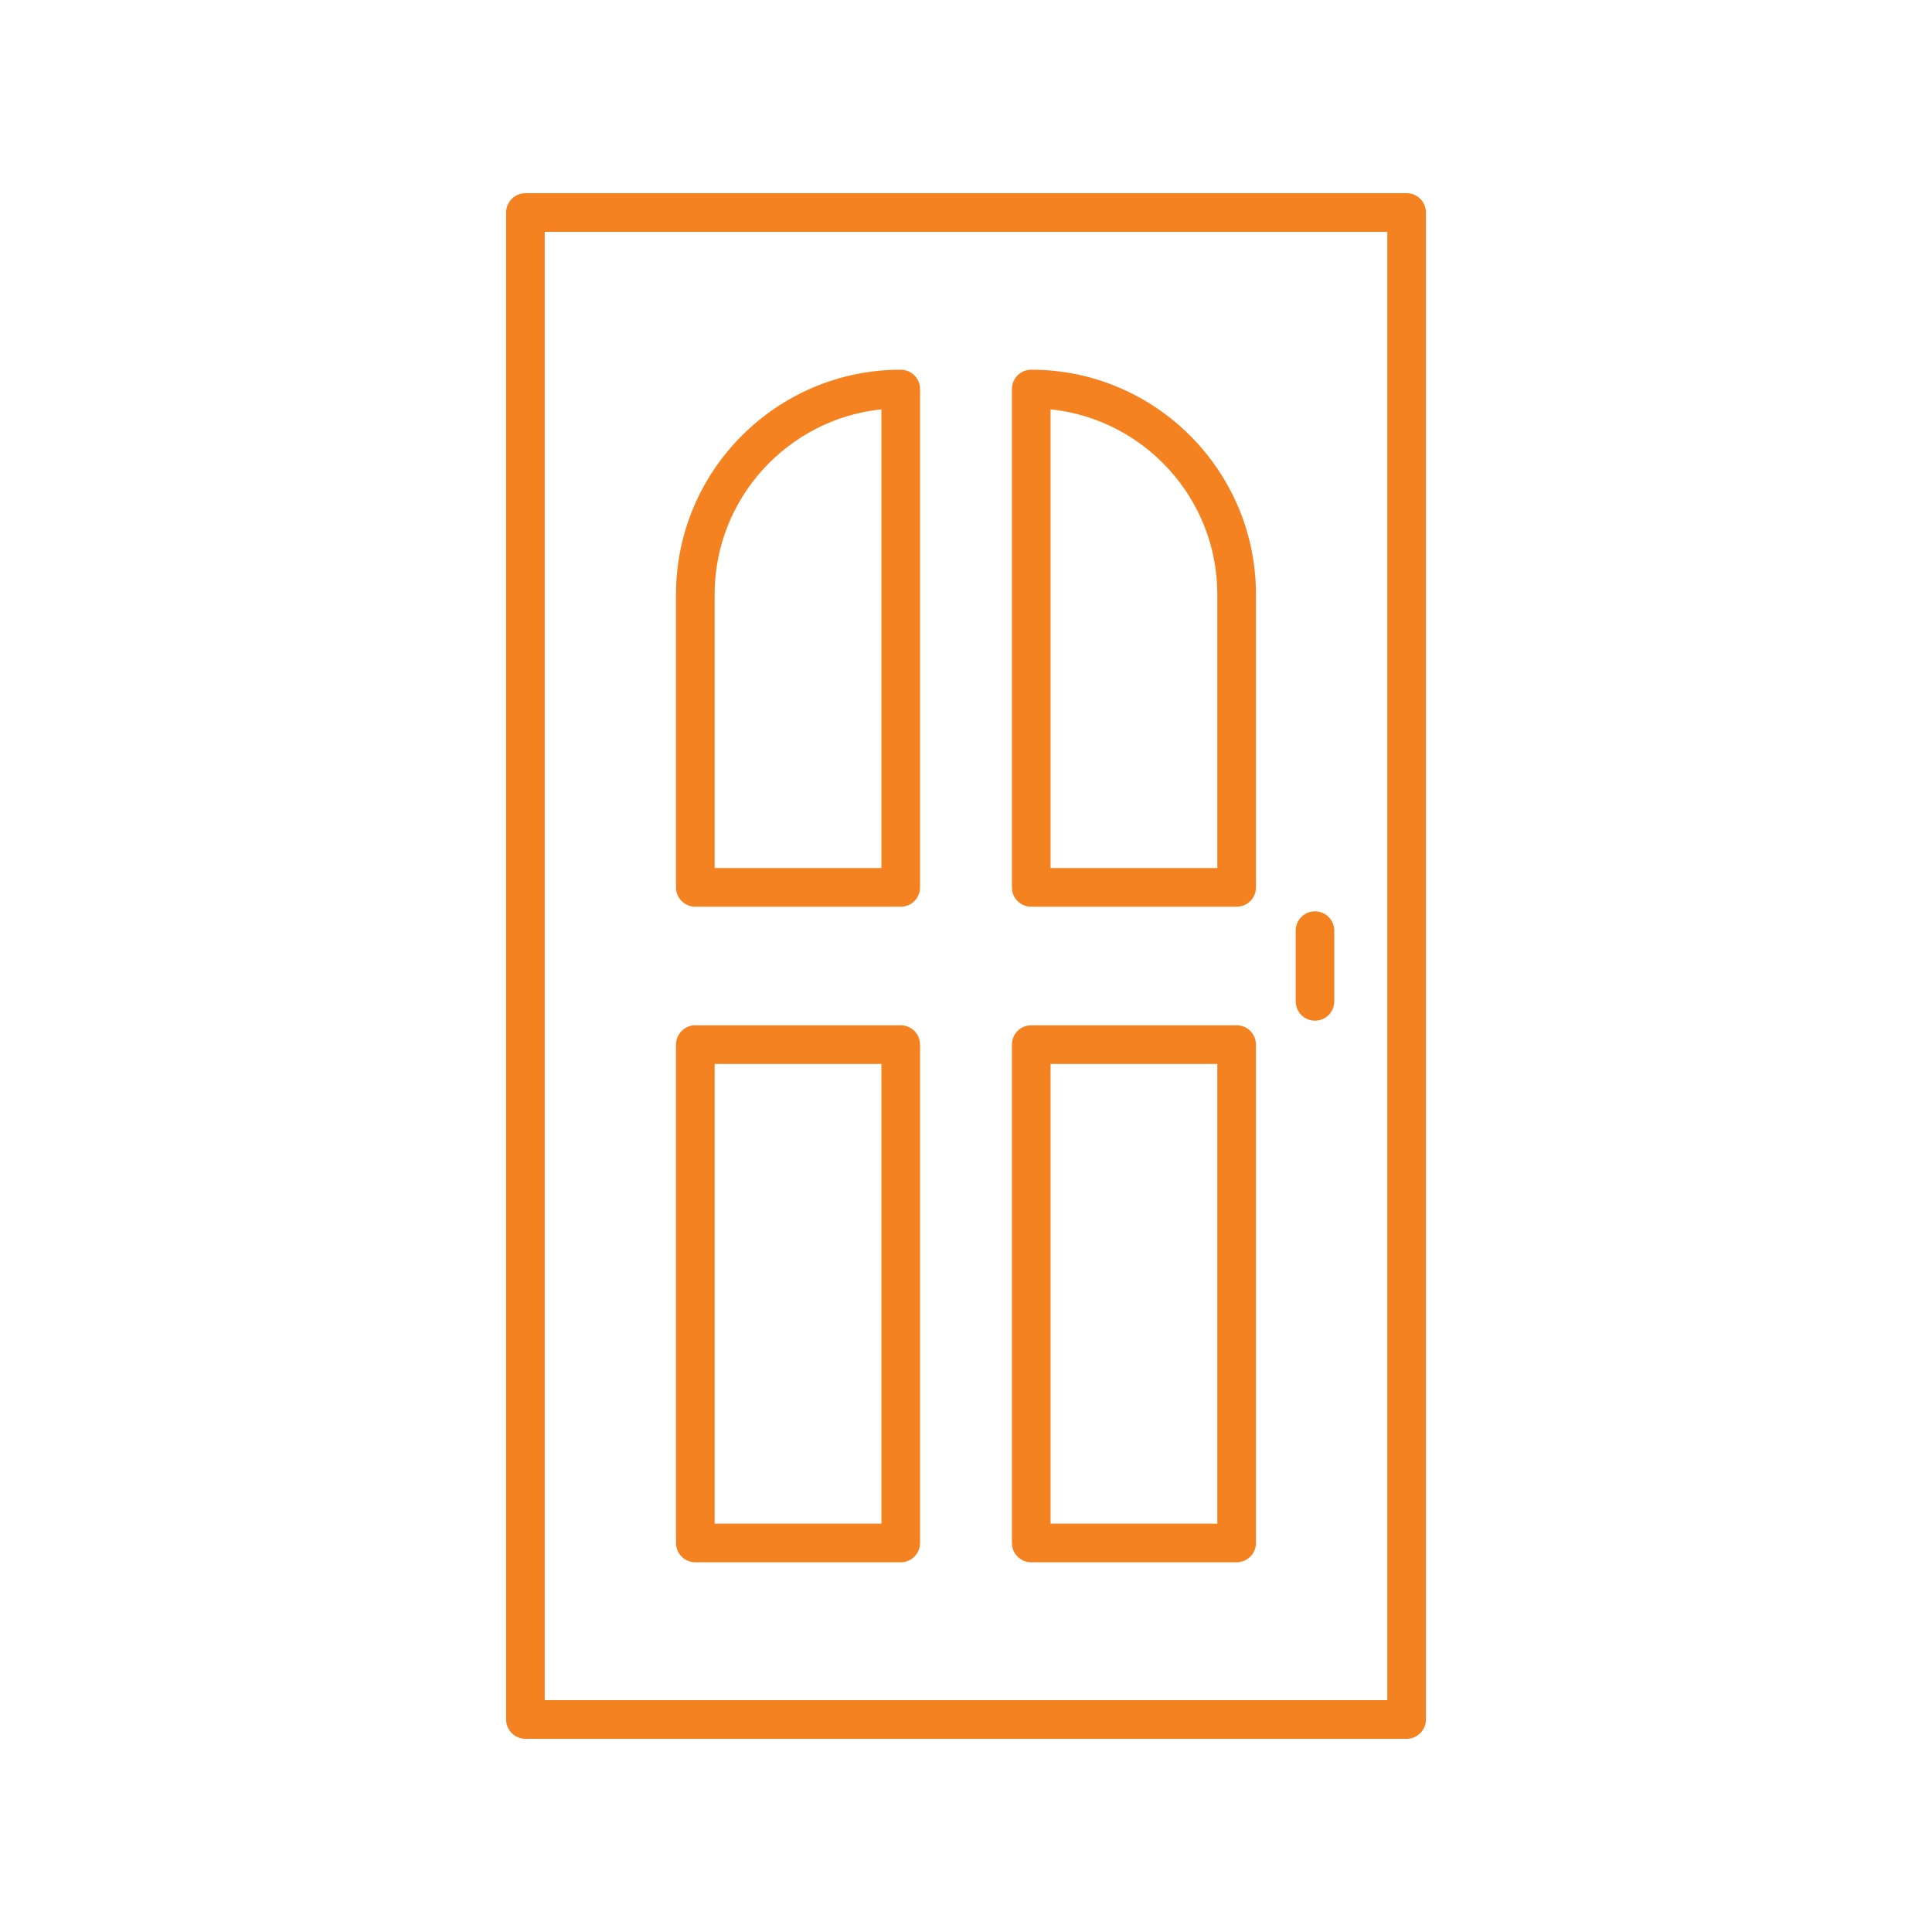 <svg width="47" height="47" viewBox="0 0 47 47" fill="none" xmlns="http://www.w3.org/2000/svg">
<path d="M12.783 42.3H34.219C34.479 42.3 34.689 42.09 34.689 41.83V5.17C34.689 4.91 34.479 4.7 34.219 4.7H12.783C12.523 4.7 12.312 4.91 12.312 5.17V41.83C12.312 42.09 12.523 42.3 12.783 42.3ZM13.252 5.64H33.749V41.36H13.252V5.64Z" fill="#F58220"/>
<path d="M21.912 24.942H16.915C16.656 24.942 16.445 25.152 16.445 25.412V37.536C16.445 37.796 16.656 38.006 16.915 38.006H21.912C22.172 38.006 22.382 37.796 22.382 37.536V25.412C22.382 25.152 22.172 24.942 21.912 24.942ZM21.442 37.066H17.385V25.882H21.442V37.066Z" fill="#F58220"/>
<path d="M30.084 24.942H25.087C24.828 24.942 24.617 25.152 24.617 25.412V37.536C24.617 37.796 24.828 38.006 25.087 38.006H30.084C30.343 38.006 30.554 37.796 30.554 37.536V25.412C30.554 25.152 30.343 24.942 30.084 24.942ZM29.614 37.066H25.557V25.882H29.614V37.066Z" fill="#F58220"/>
<path d="M21.912 8.994C18.898 8.994 16.445 11.446 16.445 14.461V21.588C16.445 21.848 16.656 22.058 16.915 22.058H21.912C22.172 22.058 22.382 21.848 22.382 21.588V9.464C22.382 9.204 22.172 8.994 21.912 8.994ZM21.442 21.118H17.385V14.461C17.385 12.123 19.166 10.194 21.442 9.958V21.118Z" fill="#F58220"/>
<path d="M25.087 8.994C24.828 8.994 24.617 9.204 24.617 9.464V21.588C24.617 21.848 24.828 22.058 25.087 22.058H30.084C30.343 22.058 30.554 21.848 30.554 21.588V14.461C30.554 11.446 28.102 8.994 25.087 8.994ZM29.614 21.118H25.557V9.958C27.833 10.194 29.614 12.123 29.614 14.461V21.118Z" fill="#F58220"/>
<path d="M31.989 22.17C31.73 22.17 31.52 22.381 31.52 22.64V24.36C31.52 24.619 31.73 24.83 31.989 24.83C32.249 24.83 32.459 24.619 32.459 24.36V22.64C32.459 22.381 32.249 22.17 31.989 22.17Z" fill="#F58220"/>
</svg>
